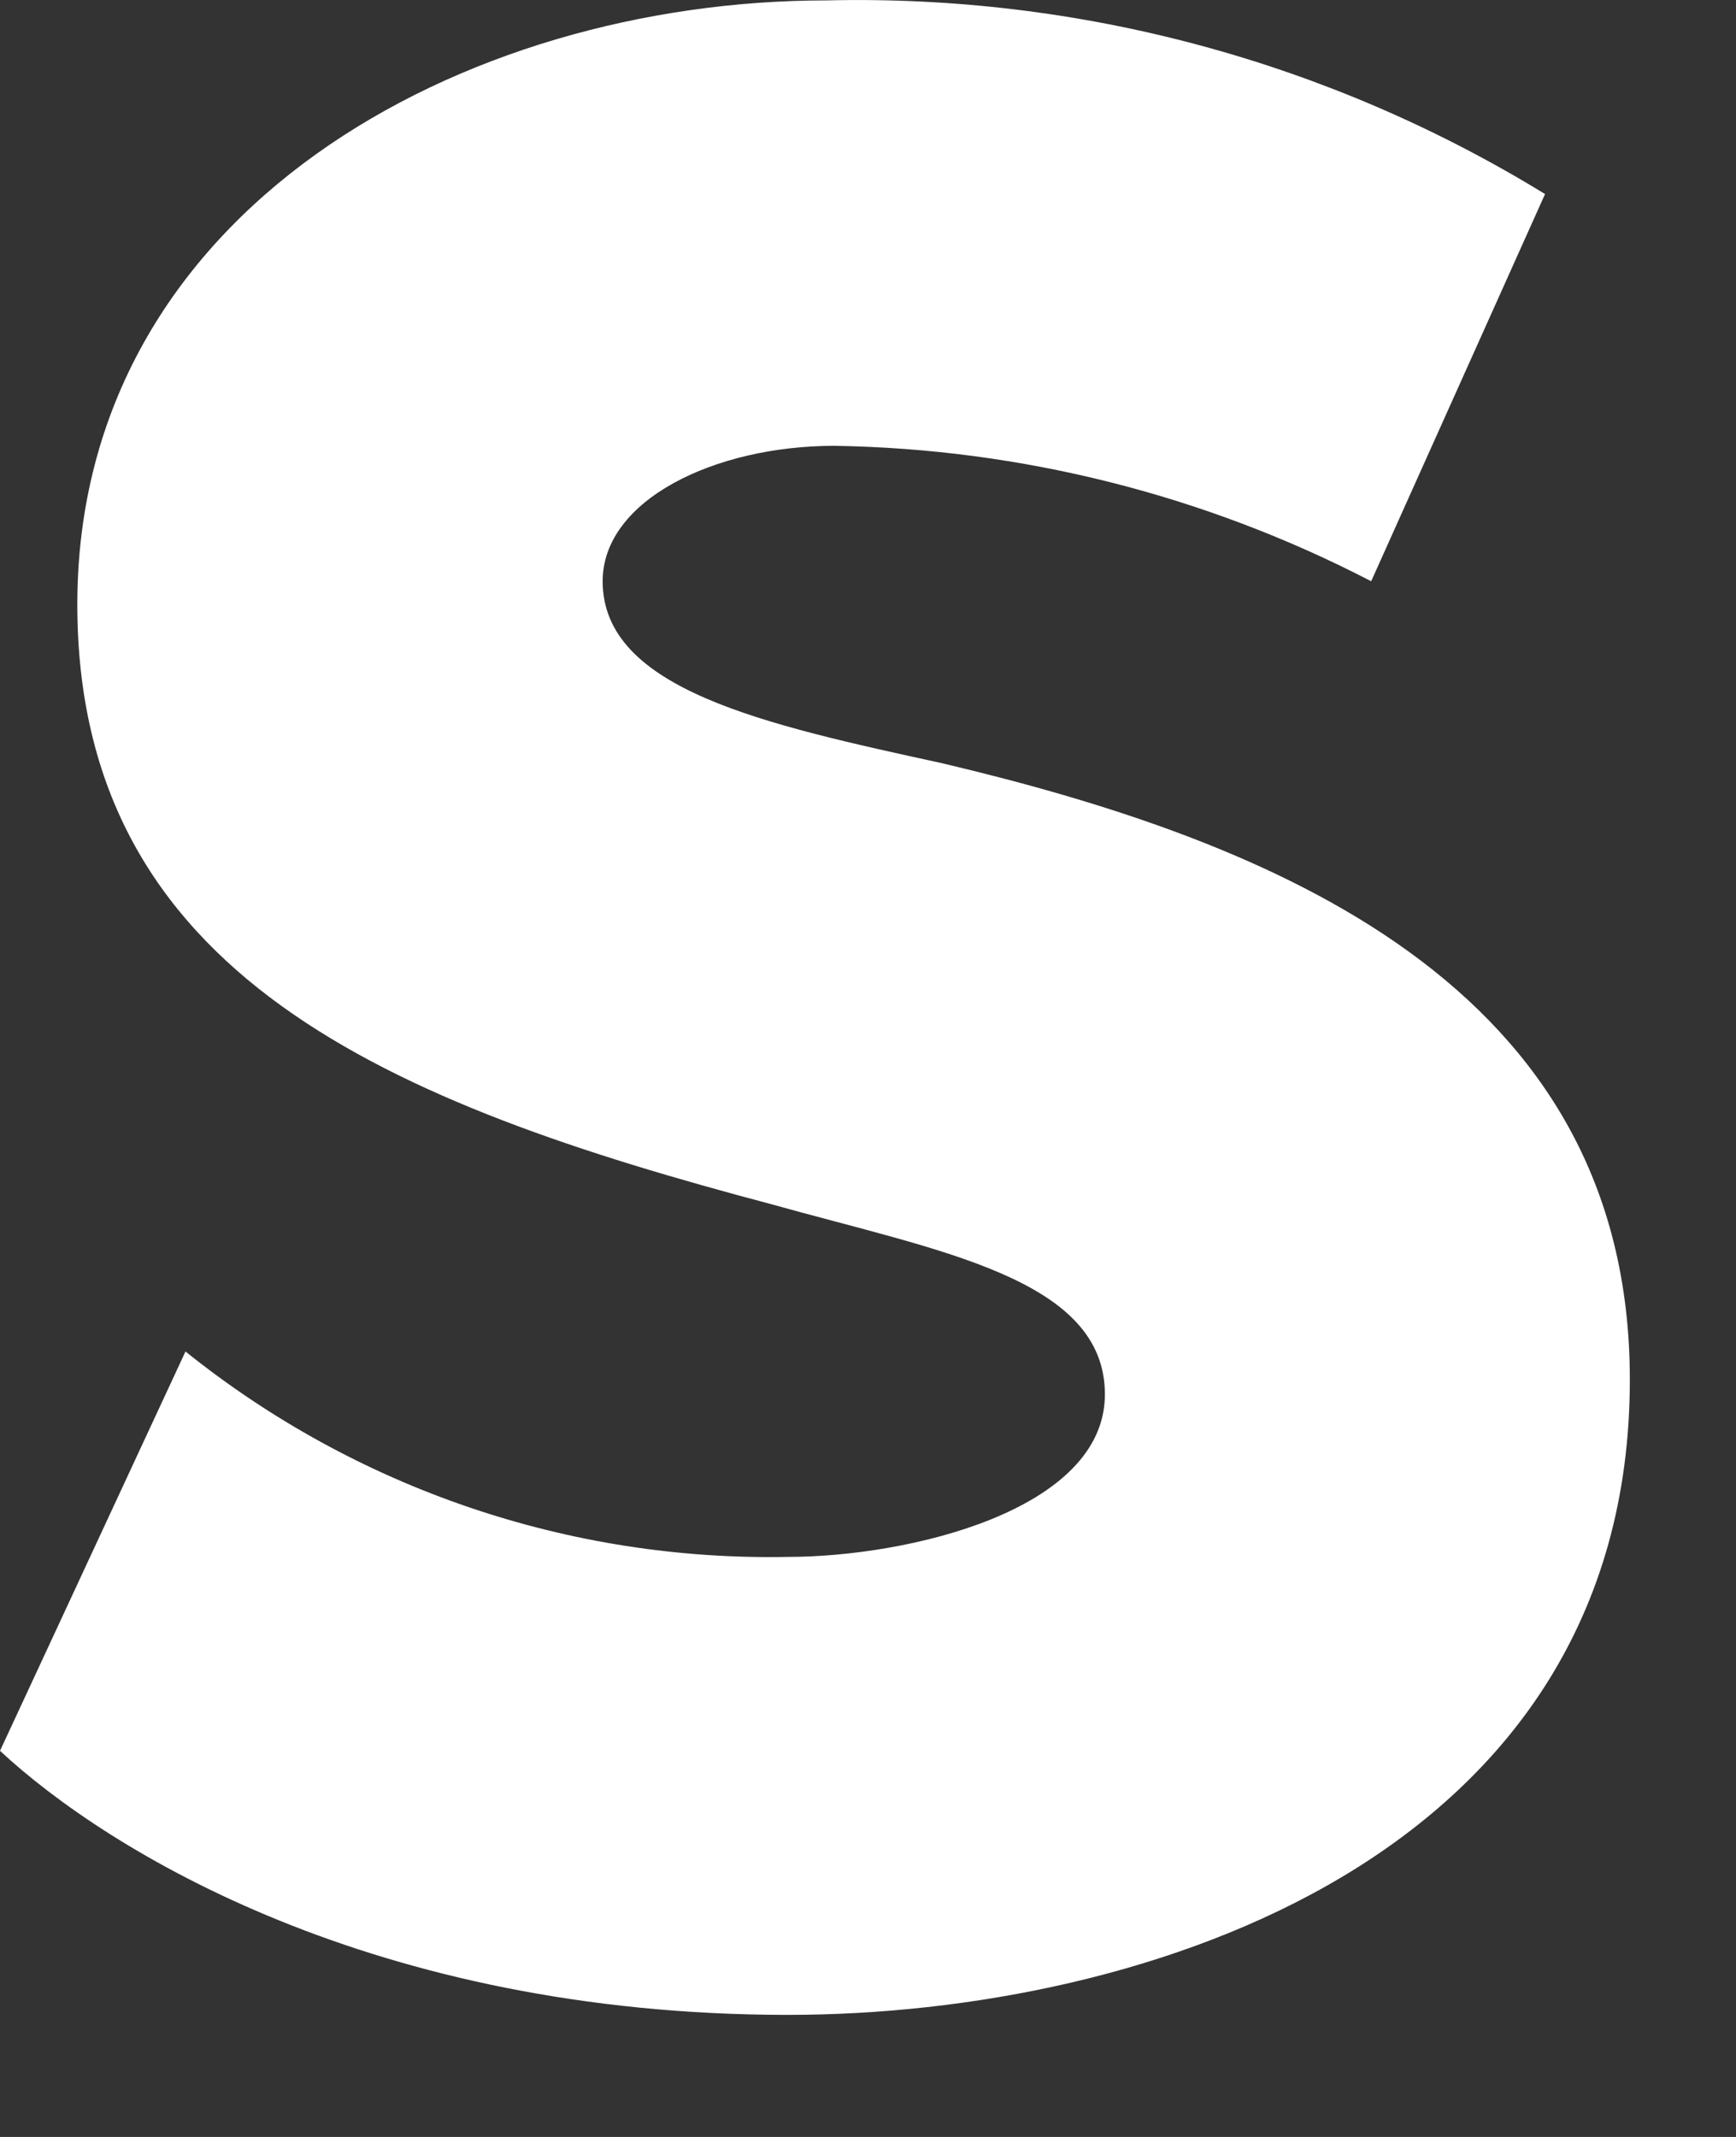 <?xml version="1.0" encoding="utf-8"?>
<svg xmlns="http://www.w3.org/2000/svg" fill="none" height="100%" overflow="visible" preserveAspectRatio="none" style="display: block;" viewBox="0 0 13 16" width="100%">
<rect x="0" y="0" width="13" height="16" fill="#333333" stroke="none"/>
<path d="M7.057 5.715C5.727 5.425 4.513 5.163 4.513 4.352C4.513 3.744 5.352 3.338 6.248 3.338C7.649 3.36 9.024 3.707 10.268 4.352L11.57 1.453C9.953 0.461 8.085 -0.042 6.189 0.003C3.472 0.003 0.579 1.569 0.579 4.526C0.579 7.309 2.921 8.261 5.786 9.019C7.029 9.368 8.274 9.57 8.274 10.44C8.274 11.31 6.799 11.657 5.9 11.657C4.263 11.689 2.667 11.145 1.389 10.119L0 13.109C0.811 13.863 2.805 15.086 5.9 15.086C8.591 15.086 12.205 13.898 12.205 10.33C12.205 7.367 9.525 6.299 7.057 5.715Z" fill="white" id="Vector"/>
</svg>